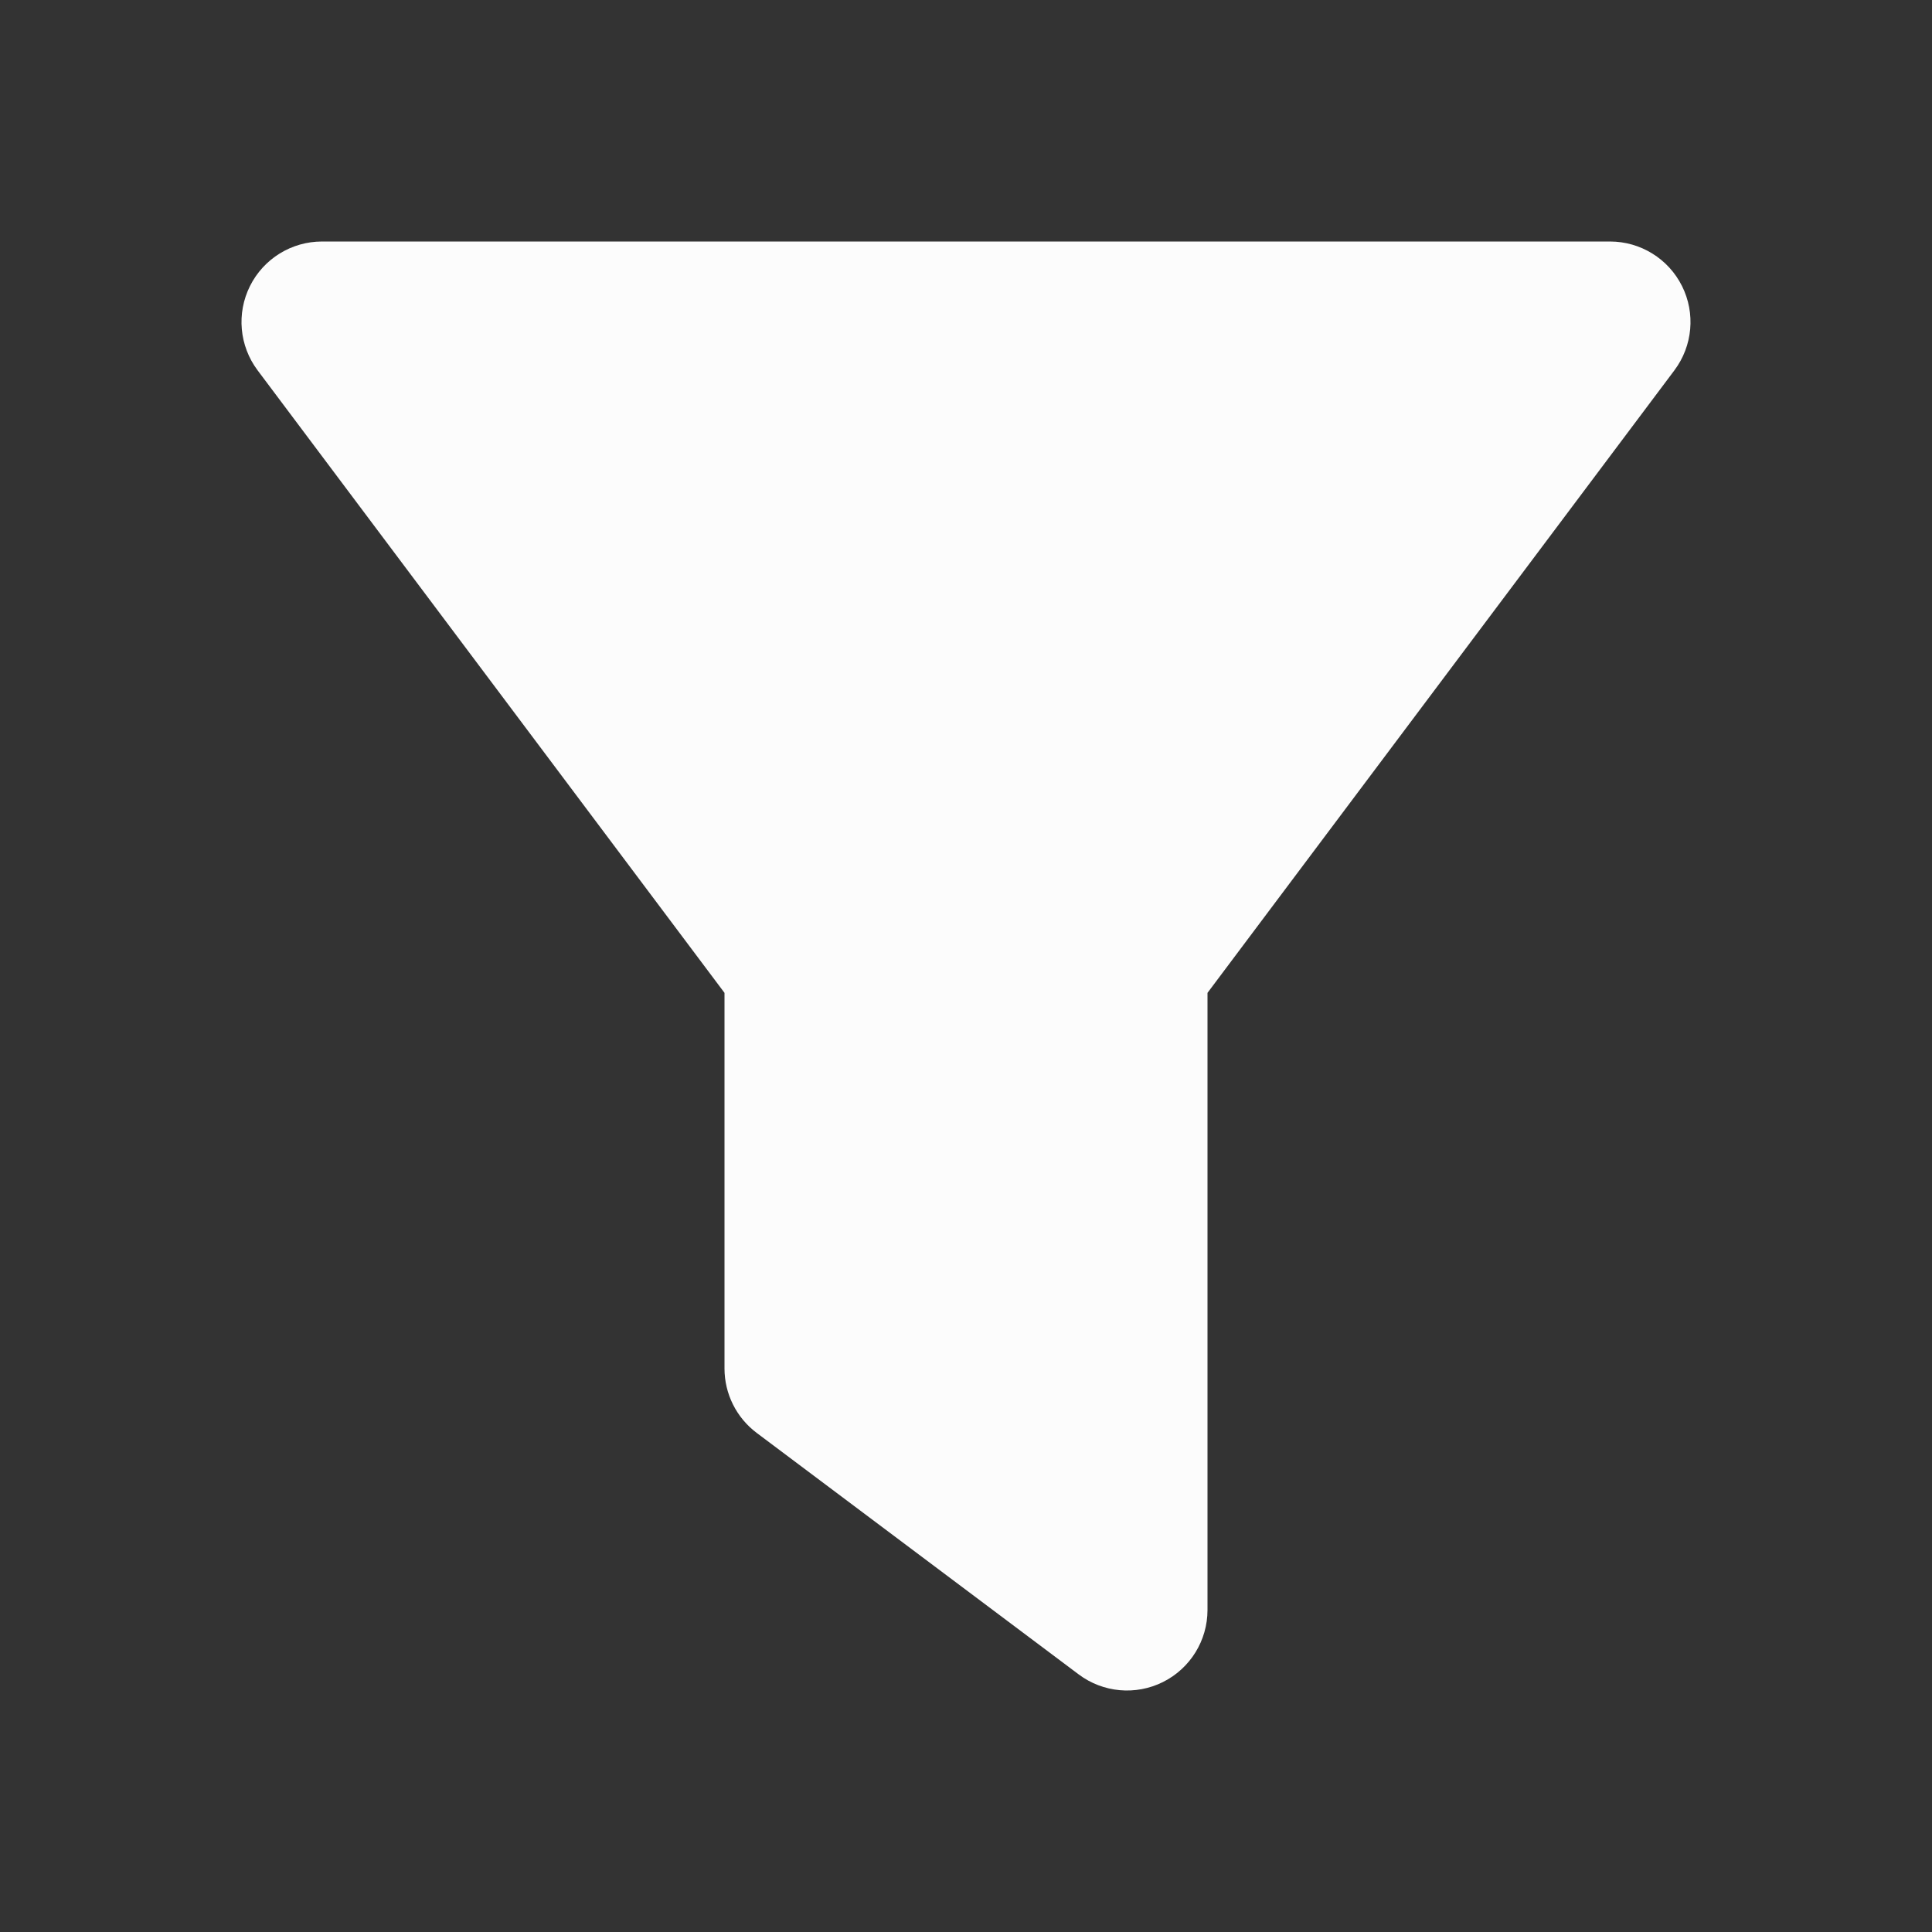 <svg xmlns="http://www.w3.org/2000/svg" width="48" height="48" viewBox="0 0 256 256" fill="none" id="my-svg">
  <rect x="0" y="0" width="256" height="256" fill="#333333" stroke="none"/>
  <defs>
    <linearGradient id="gradient1">
      <stop class="stop1" offset="0%" stop-color="#8f66ff"></stop>
      <stop class="stop2" offset="100%" stop-color="#3d12ff"></stop>
    </linearGradient>
  </defs>
      <rect id="backgr" width="256" height="256" fill="none" rx="60"></rect>
  <g id="group" transform="translate(0,0) scale(1)">
    <path d="M42.667 32.001C38.626 32.001 34.933 34.284 33.126 37.898C31.319 41.511 31.709 45.836 34.133 49.068L96.000 131.557V181.334C96.000 184.692 97.581 187.854 100.267 189.868L142.933 221.868C146.165 224.292 150.490 224.682 154.103 222.875C157.717 221.069 160.000 217.375 160.000 213.334V131.557L221.867 49.068C224.291 45.836 224.681 41.511 222.874 37.898C221.067 34.284 217.374 32.001 213.333 32.001H42.667Z" fill="#fcfcfc" stroke-width="14" id="filled" stroke="none" stroke-linecap="round" stroke-linejoin="round"></path>
  </g>
</svg>